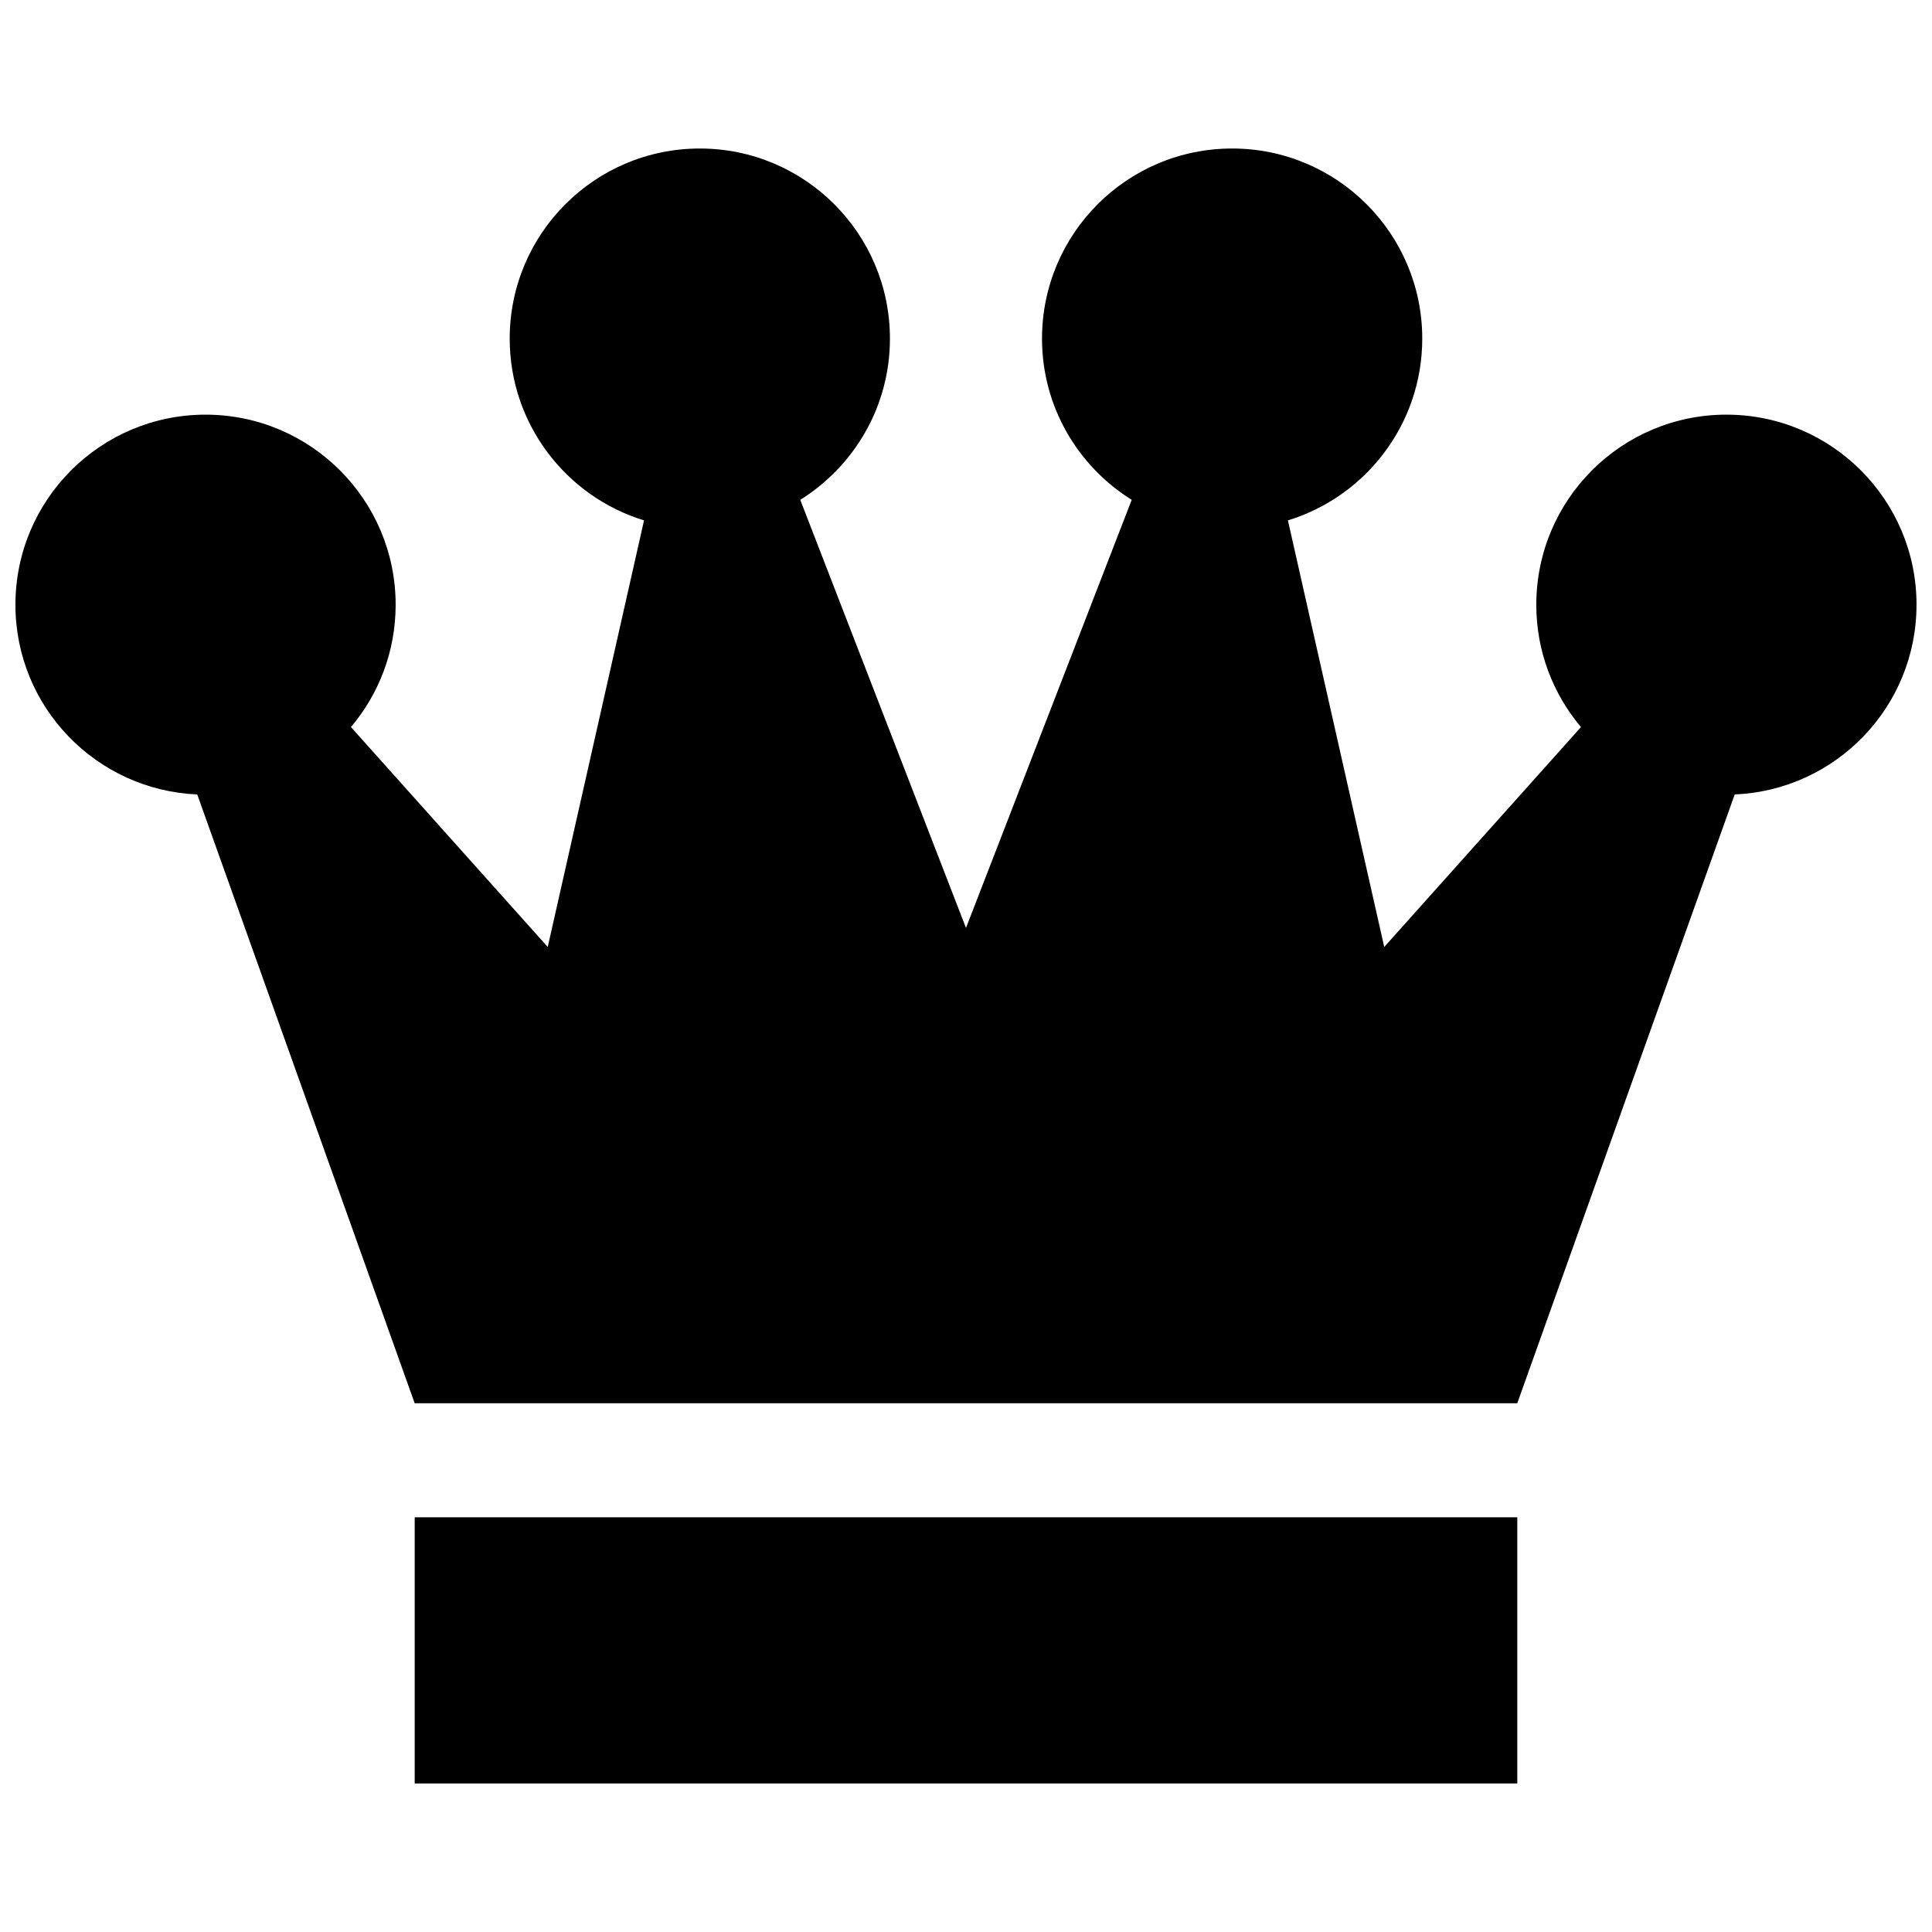 <?xml version="1.0" encoding="UTF-8"?>
<!-- Uploaded to: ICON Repo, www.svgrepo.com, Generator: ICON Repo Mixer Tools -->
<svg width="800px" height="800px" version="1.1" viewBox="144 144 512 512" xmlns="http://www.w3.org/2000/svg">
 <defs>
  <clipPath id="a">
   <path d="m148.09 183h503.81v333h-503.81z"/>
  </clipPath>
 </defs>
 <g clip-path="url(#a)">
  <path d="m651.9 304.27c0-27.824-22.562-50.383-50.383-50.383-27.824 0-50.383 22.555-50.383 50.383 0 12.352 4.457 23.652 11.84 32.414l-52.137 58.273-25.527-113.05c20.605-6.316 35.602-25.488 35.602-48.168 0-27.824-22.562-50.383-50.383-50.383-27.824 0-50.383 22.555-50.383 50.383 0 18.047 9.516 33.824 23.77 42.723l-43.918 113.45-43.918-113.45c14.246-8.902 23.766-24.684 23.766-42.723 0-27.824-22.562-50.383-50.383-50.383-27.824 0-50.383 22.555-50.383 50.383 0 22.68 14.992 41.855 35.598 48.168l-25.52 113.05-52.145-58.277c7.383-8.762 11.84-20.055 11.84-32.41 0-27.824-22.562-50.383-50.383-50.383-27.824 0.004-50.379 22.559-50.379 50.383 0 27.086 21.383 49.113 48.184 50.27l57.621 161.33h292.2l57.625-161.33c26.797-1.16 48.176-23.188 48.176-50.273z"/>
 </g>
 <path d="m253.9 546.1h292.2v70.535h-292.2z"/>
</svg>